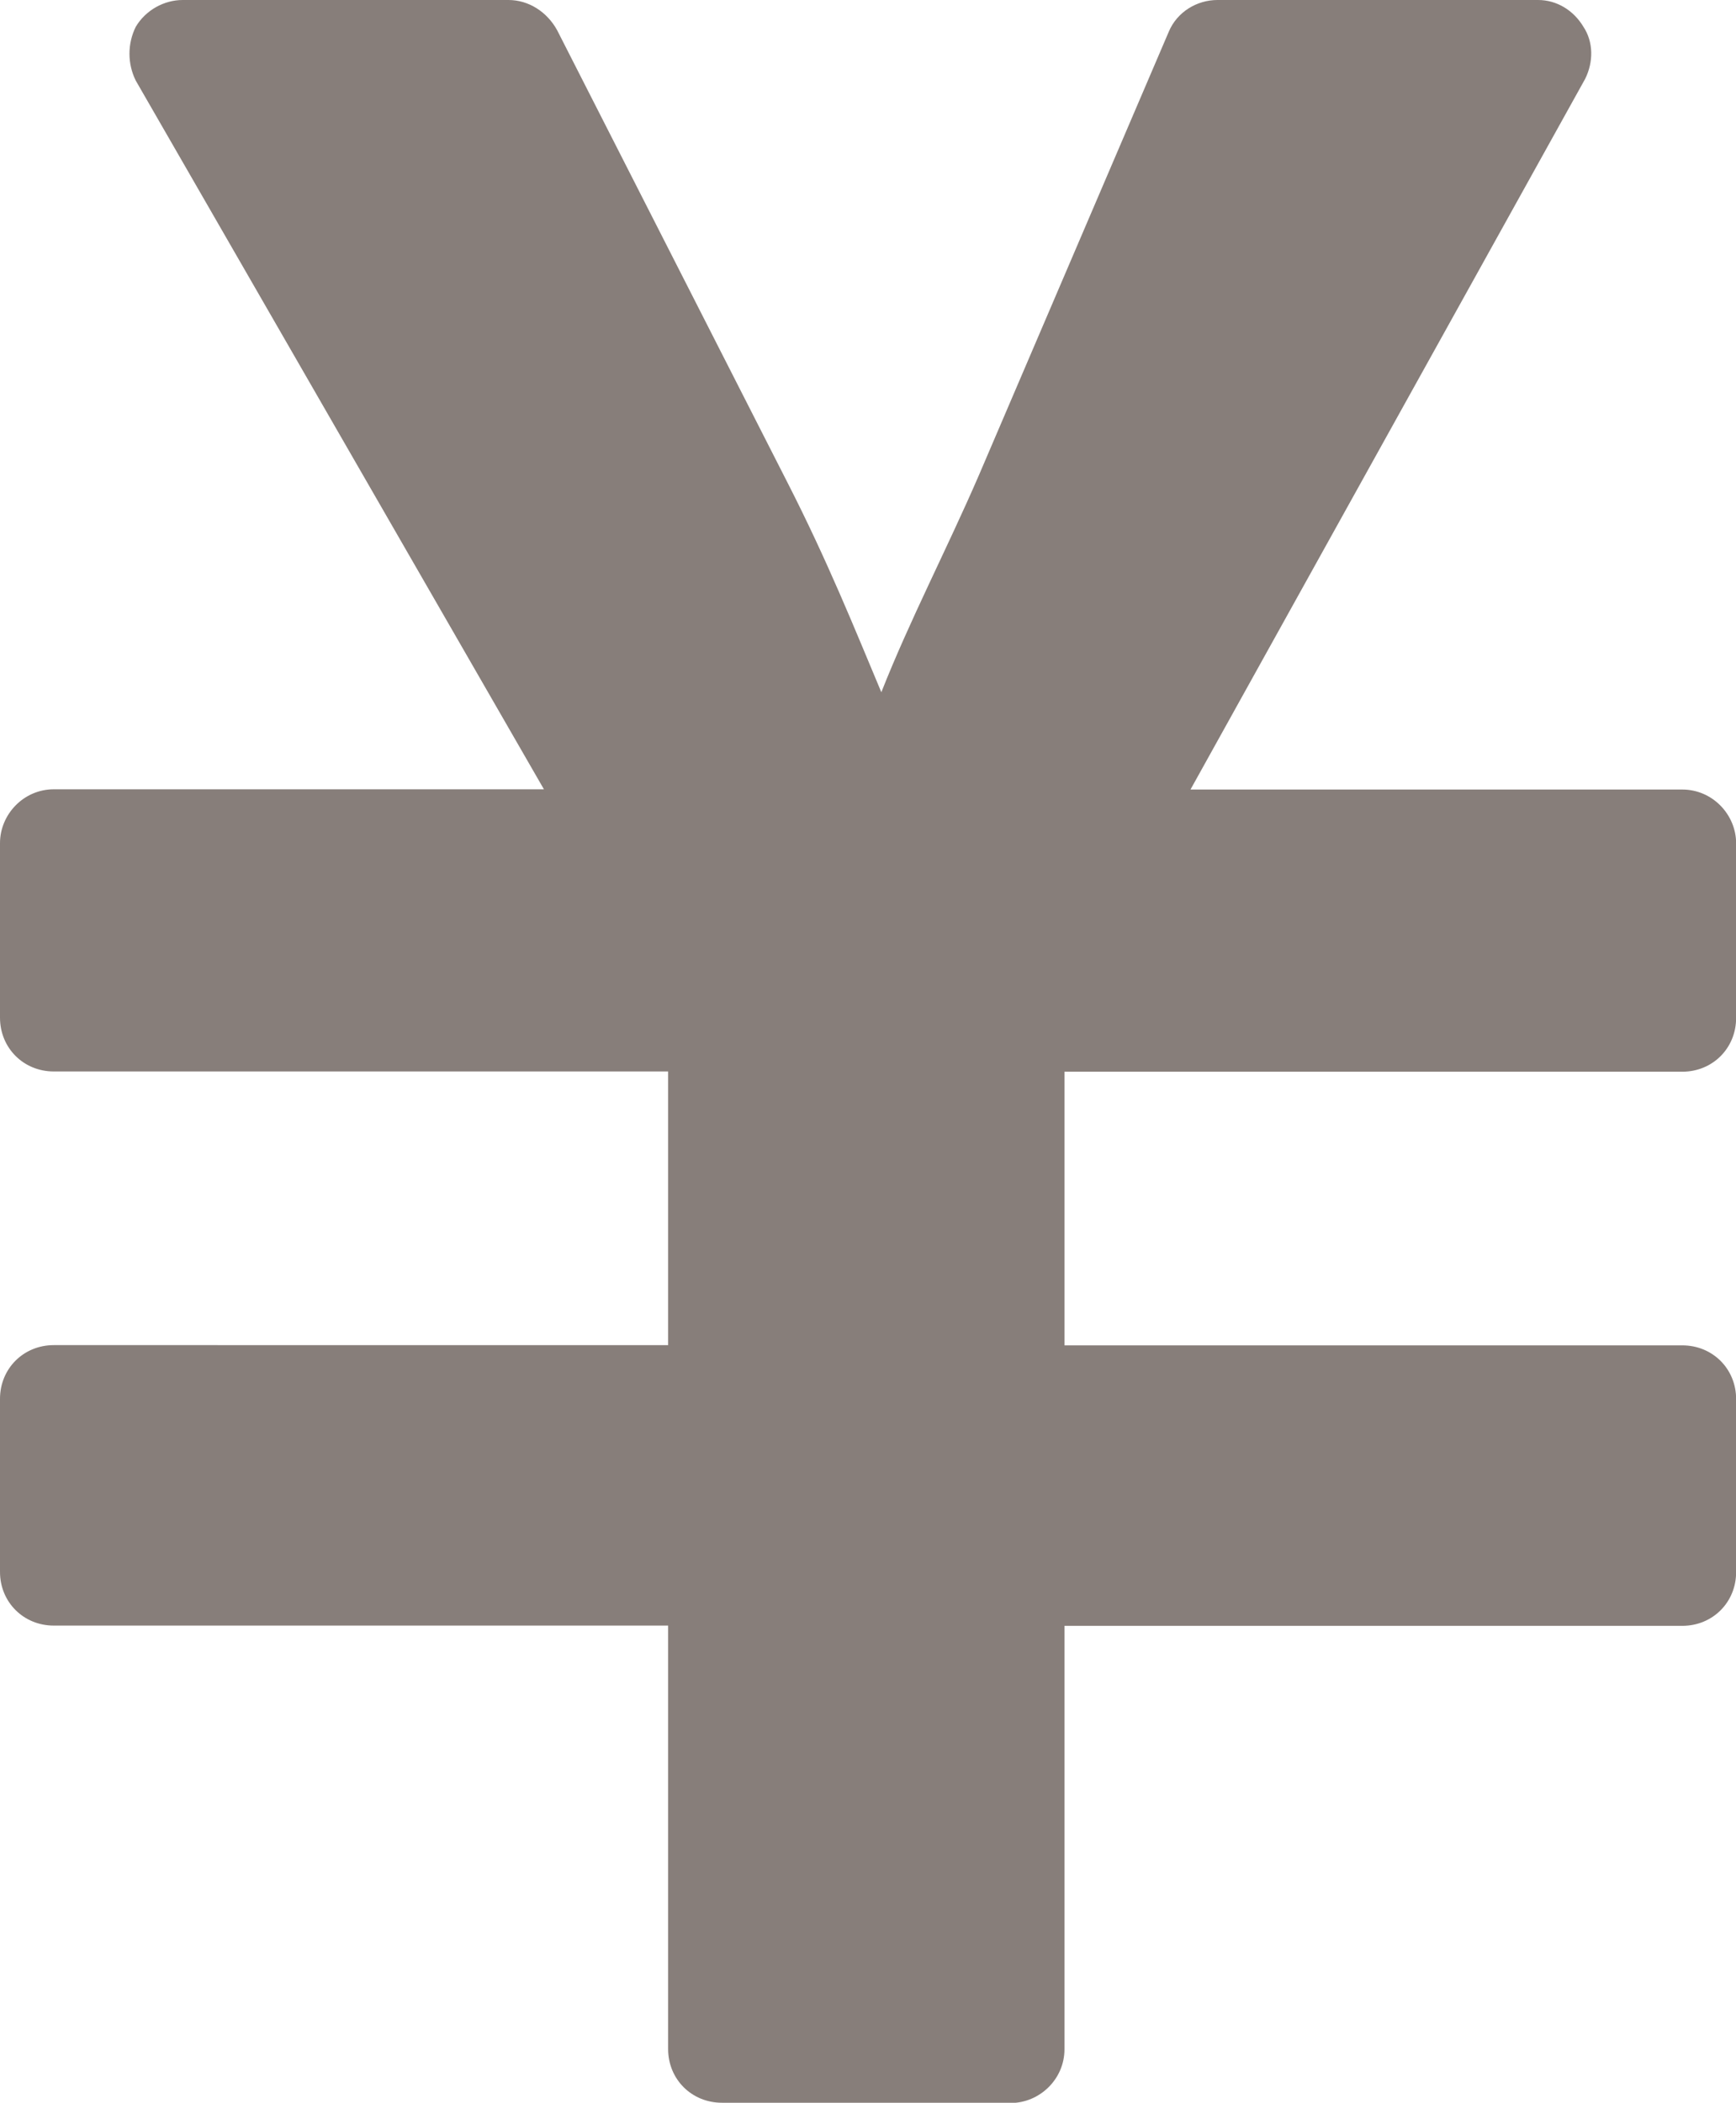 <?xml version="1.0" encoding="UTF-8"?>
<svg xmlns="http://www.w3.org/2000/svg" viewBox="0 0 14.257 17.266">
  <defs>
    <style>
      .cls-1 {
        fill: #877e7a;
      }
    </style>
  </defs>
  <g id="_イヤー_1" data-name="レイヤー 1"/>
  <g id="_イヤー_2" data-name="レイヤー 2">
    <g id="text">
      <path class="cls-1" d="M5.929,17.266c-.249,0-.442-.193-.442-.441v-3.477H.442c-.249,0-.442-.193-.442-.441v-1.421c0-.248,.193-.441,.442-.441H5.487v-2.247H.442c-.249,0-.442-.193-.442-.442v-1.433c0-.235,.193-.442,.442-.442H4.467L1.115,.662c-.069-.139-.069-.303,0-.442,.082-.138,.234-.22,.385-.22h2.676c.165,0,.317,.097,.4,.249l1.89,3.711c.331,.648,.552,1.2,.772,1.724,.234-.593,.537-1.172,.8-1.779L9.598,.262c.069-.166,.234-.262,.4-.262h2.634c.151,0,.29,.083,.372,.22,.083,.125,.083,.29,.014,.428l-3.241,5.835h4.039c.249,0,.442,.207,.442,.442v1.433c0,.249-.193,.442-.442,.442h-5.074v2.247h5.074c.249,0,.442,.193,.442,.441v1.421c0,.248-.193,.441-.442,.441h-5.074v3.477c0,.248-.207,.441-.441,.441h-2.372Z"/>
    </g>
  </g>
</svg>